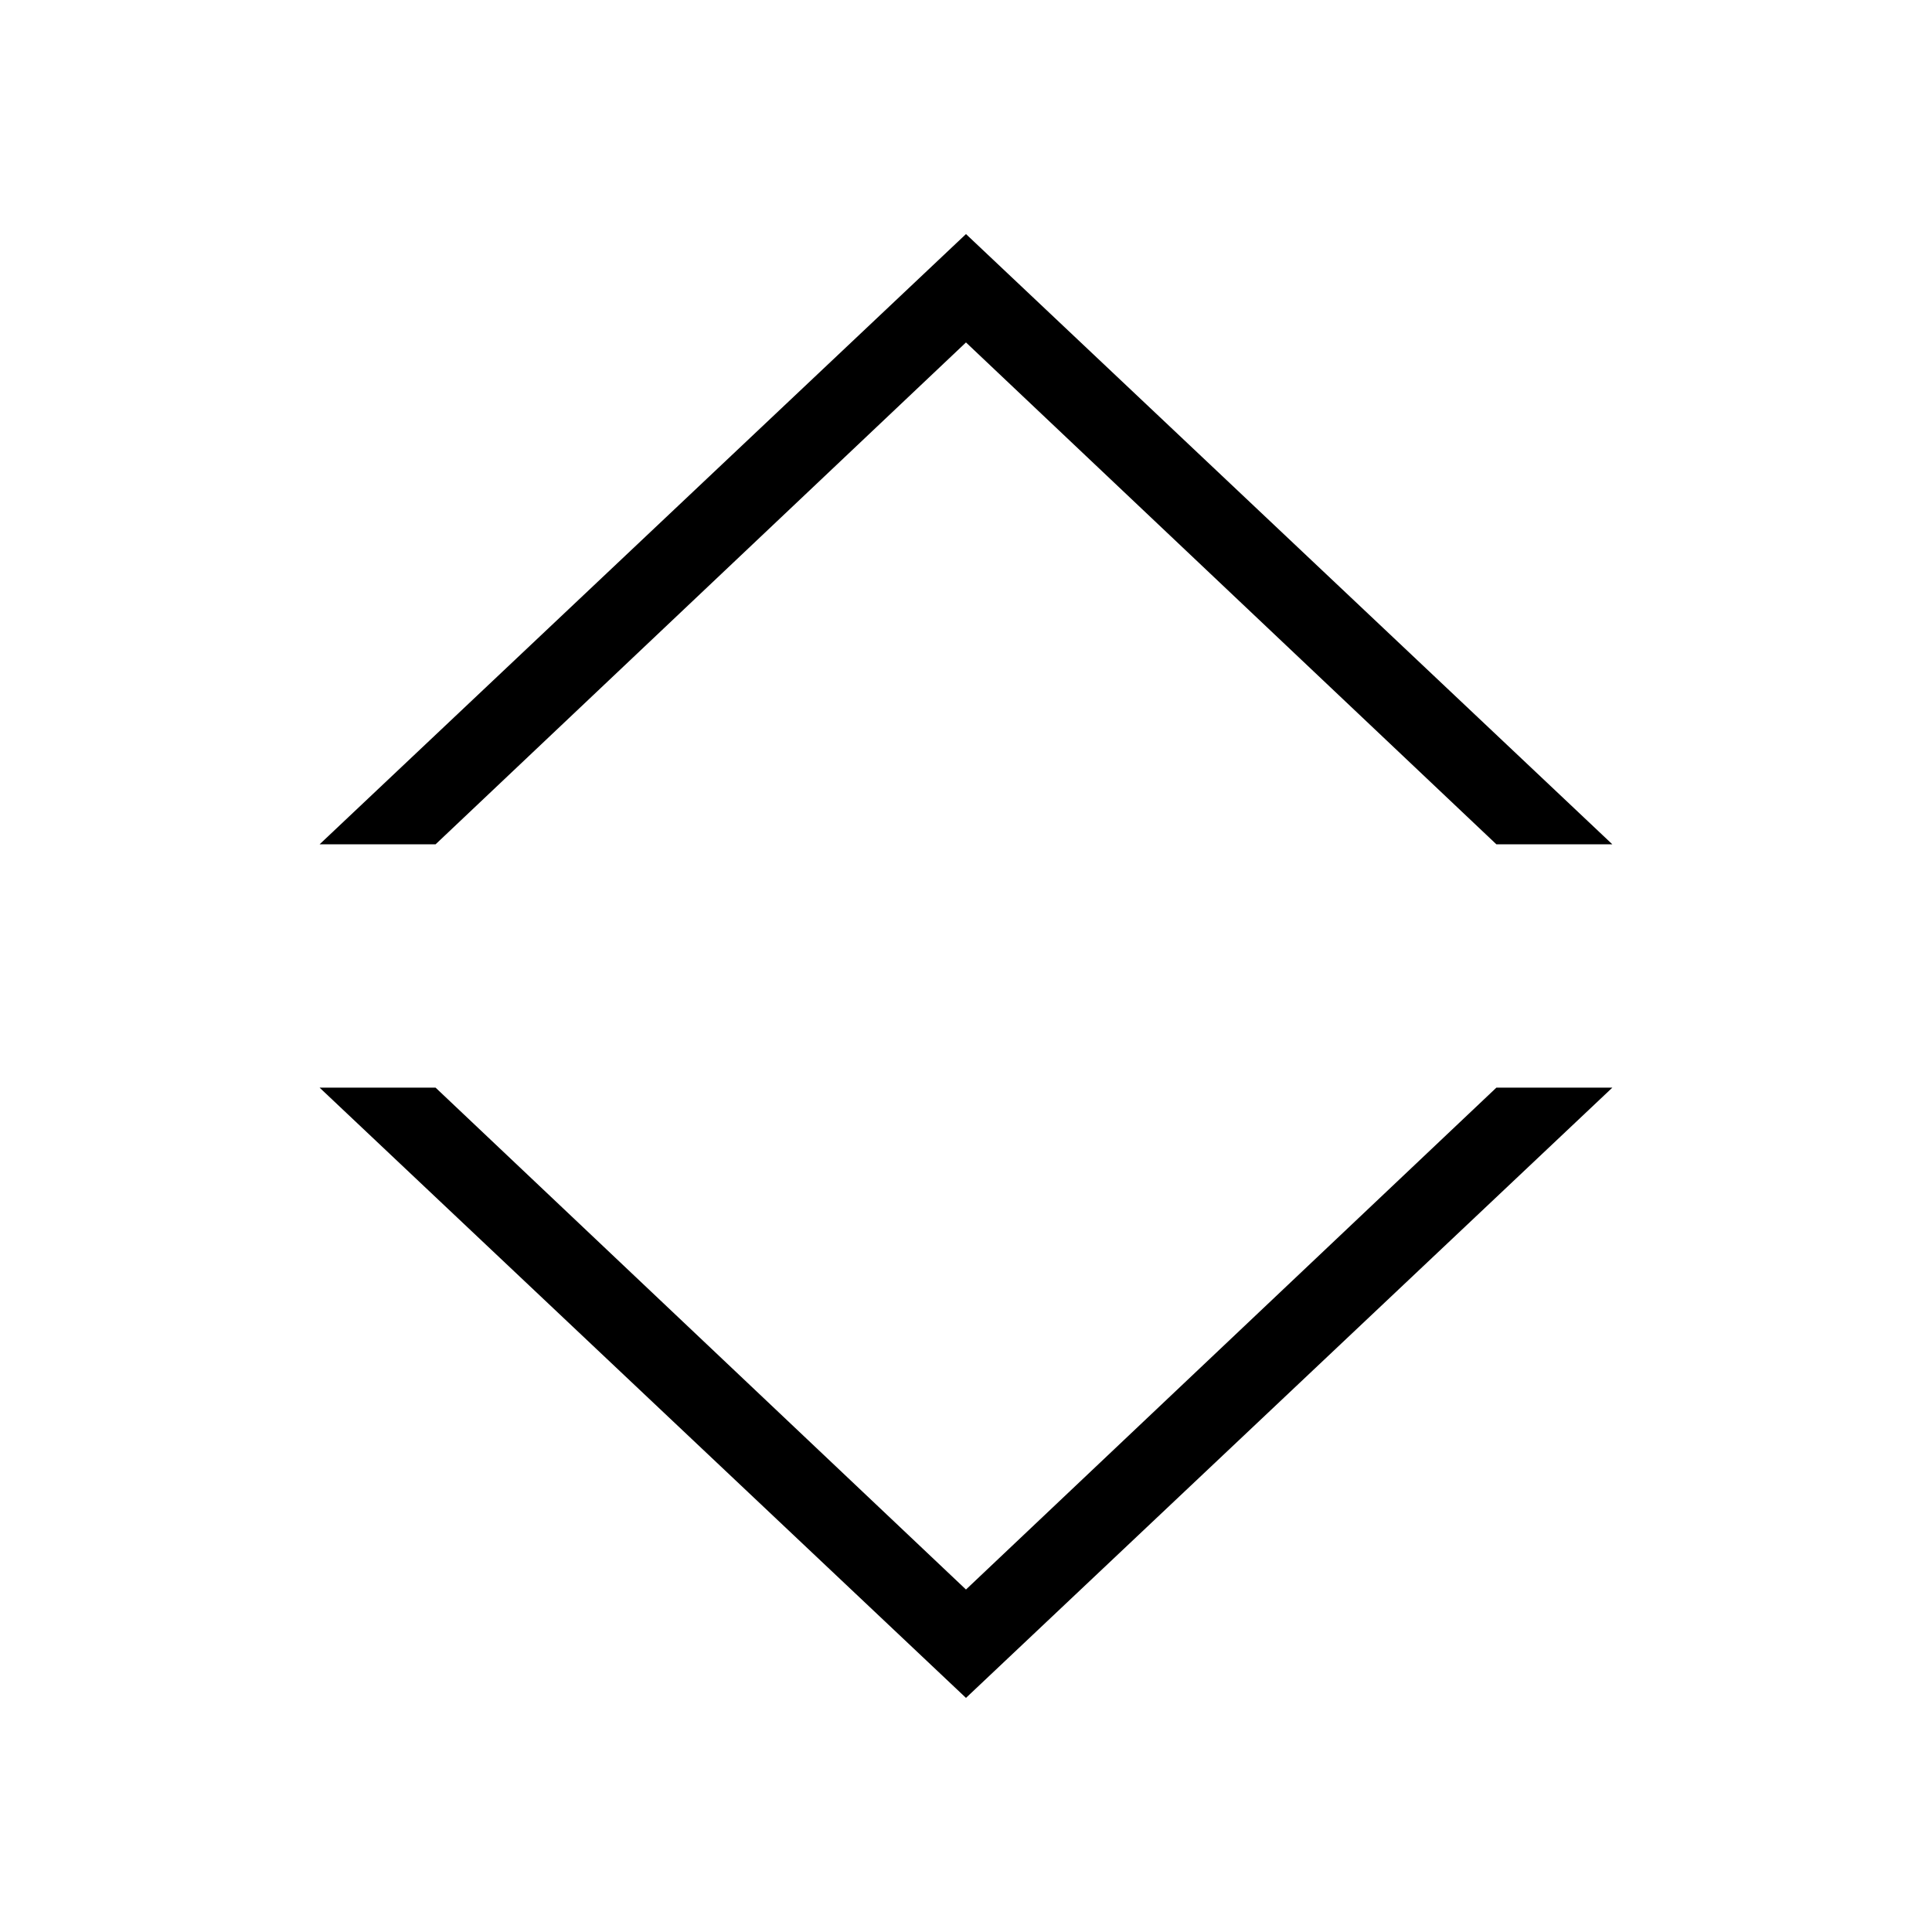 <?xml version="1.0" encoding="UTF-8"?>
<!-- Uploaded to: ICON Repo, www.svgrepo.com, Generator: ICON Repo Mixer Tools -->
<svg fill="#000000" width="800px" height="800px" version="1.1" viewBox="144 144 512 512" xmlns="http://www.w3.org/2000/svg">
 <g>
  <path d="m228.7 432.24h30.734l140.56 133 140.56-133h30.73l-171.29 161.72z"/>
  <path d="m228.7 367.75h30.734l140.56-133 140.56 133h30.73l-171.29-161.72z"/>
 </g>
</svg>